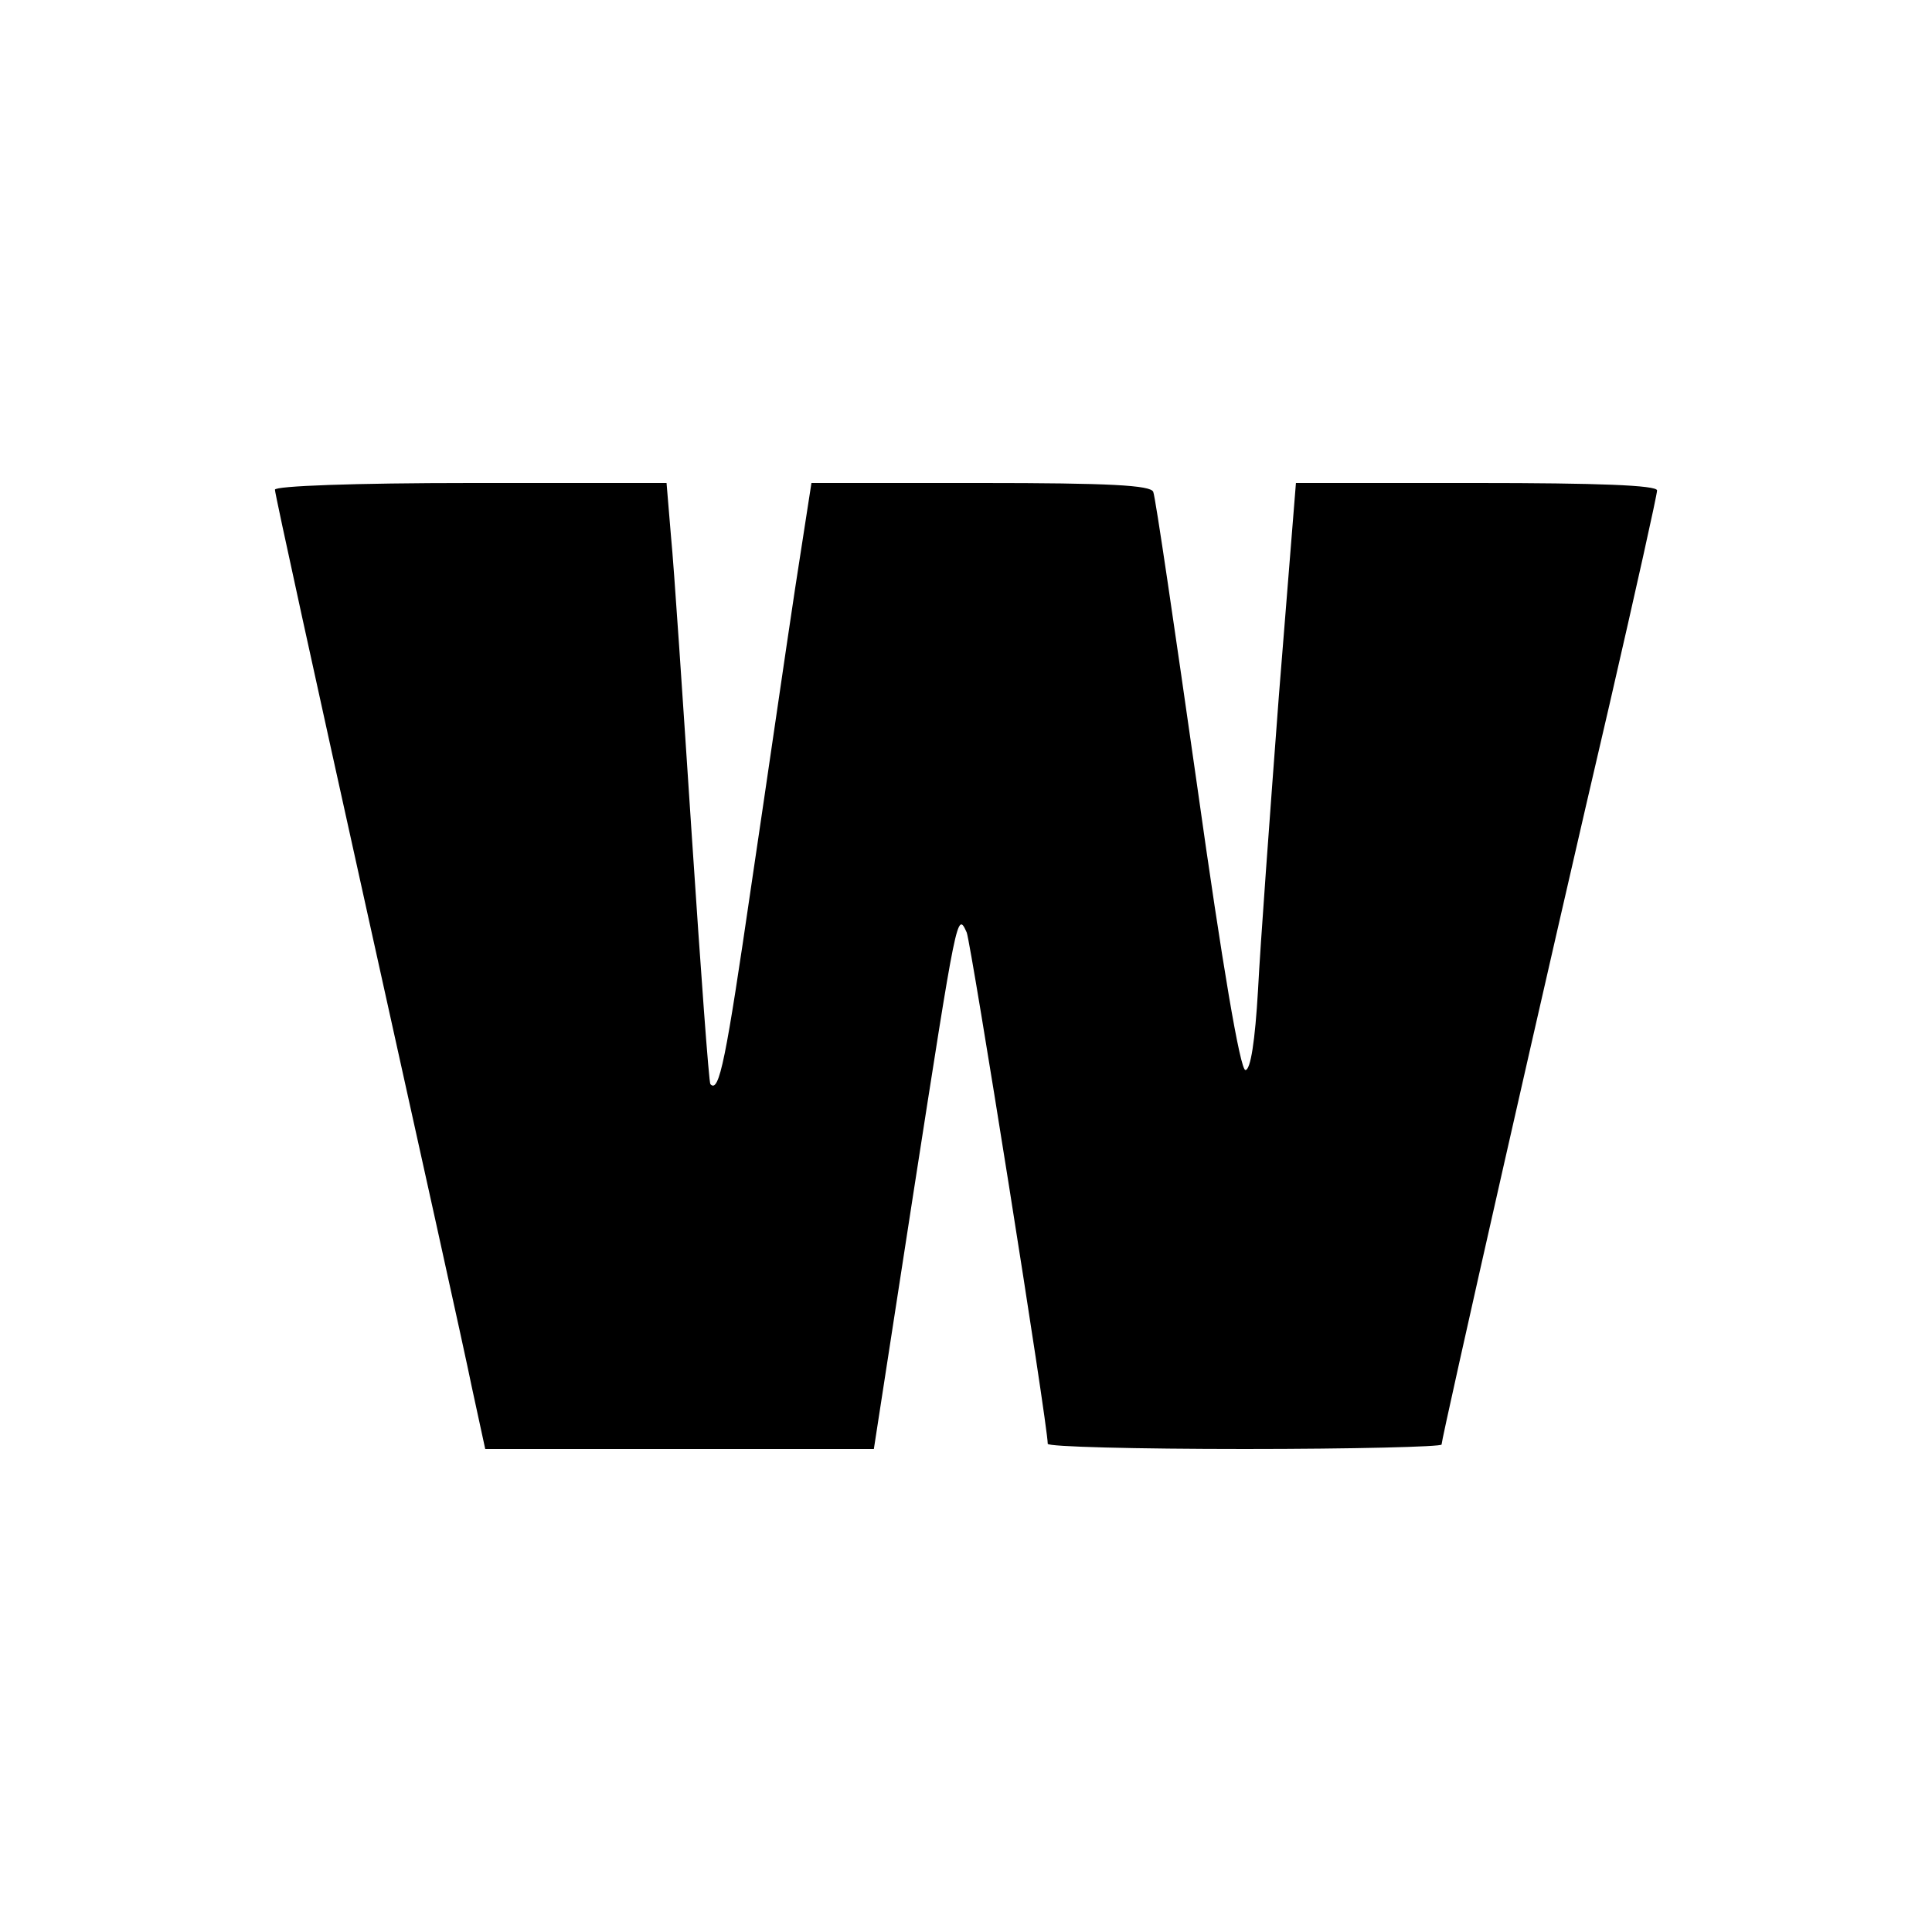 <?xml version="1.0" standalone="no"?>
<!DOCTYPE svg PUBLIC "-//W3C//DTD SVG 20010904//EN"
 "http://www.w3.org/TR/2001/REC-SVG-20010904/DTD/svg10.dtd">
<svg version="1.0" xmlns="http://www.w3.org/2000/svg"
 width="260pt" height="260pt" viewBox="0 0 260 260"
 preserveAspectRatio="xMidYMid meet">
<g transform="translate(0,260) scale(0.1,-0.1)"
fill="#000000" stroke="none">
<path d="M370 1941 c0 -6 56 -261 124 -568 68 -307 132 -595 141 -640 l18 -83
261 0 262 0 53 343 c59 379 59 381 72 352 6 -16 109 -662 109 -688 0 -4 119
-7 265 -7 146 0 265 3 265 6 0 9 147 658 226 996 35 152 64 282 64 288 0 7
-80 10 -243 10 l-243 0 -23 -287 c-12 -159 -25 -336 -28 -395 -4 -69 -10 -108
-17 -108 -7 0 -31 141 -65 383 -30 210 -56 388 -59 395 -3 9 -59 12 -232 12
l-228 0 -22 -142 c-12 -79 -38 -259 -59 -400 -34 -233 -43 -280 -55 -267 -2 2
-13 153 -25 334 -12 182 -24 363 -28 403 l-6 72 -263 0 c-158 0 -264 -4 -264
-9z"/>
</g>
</svg>

